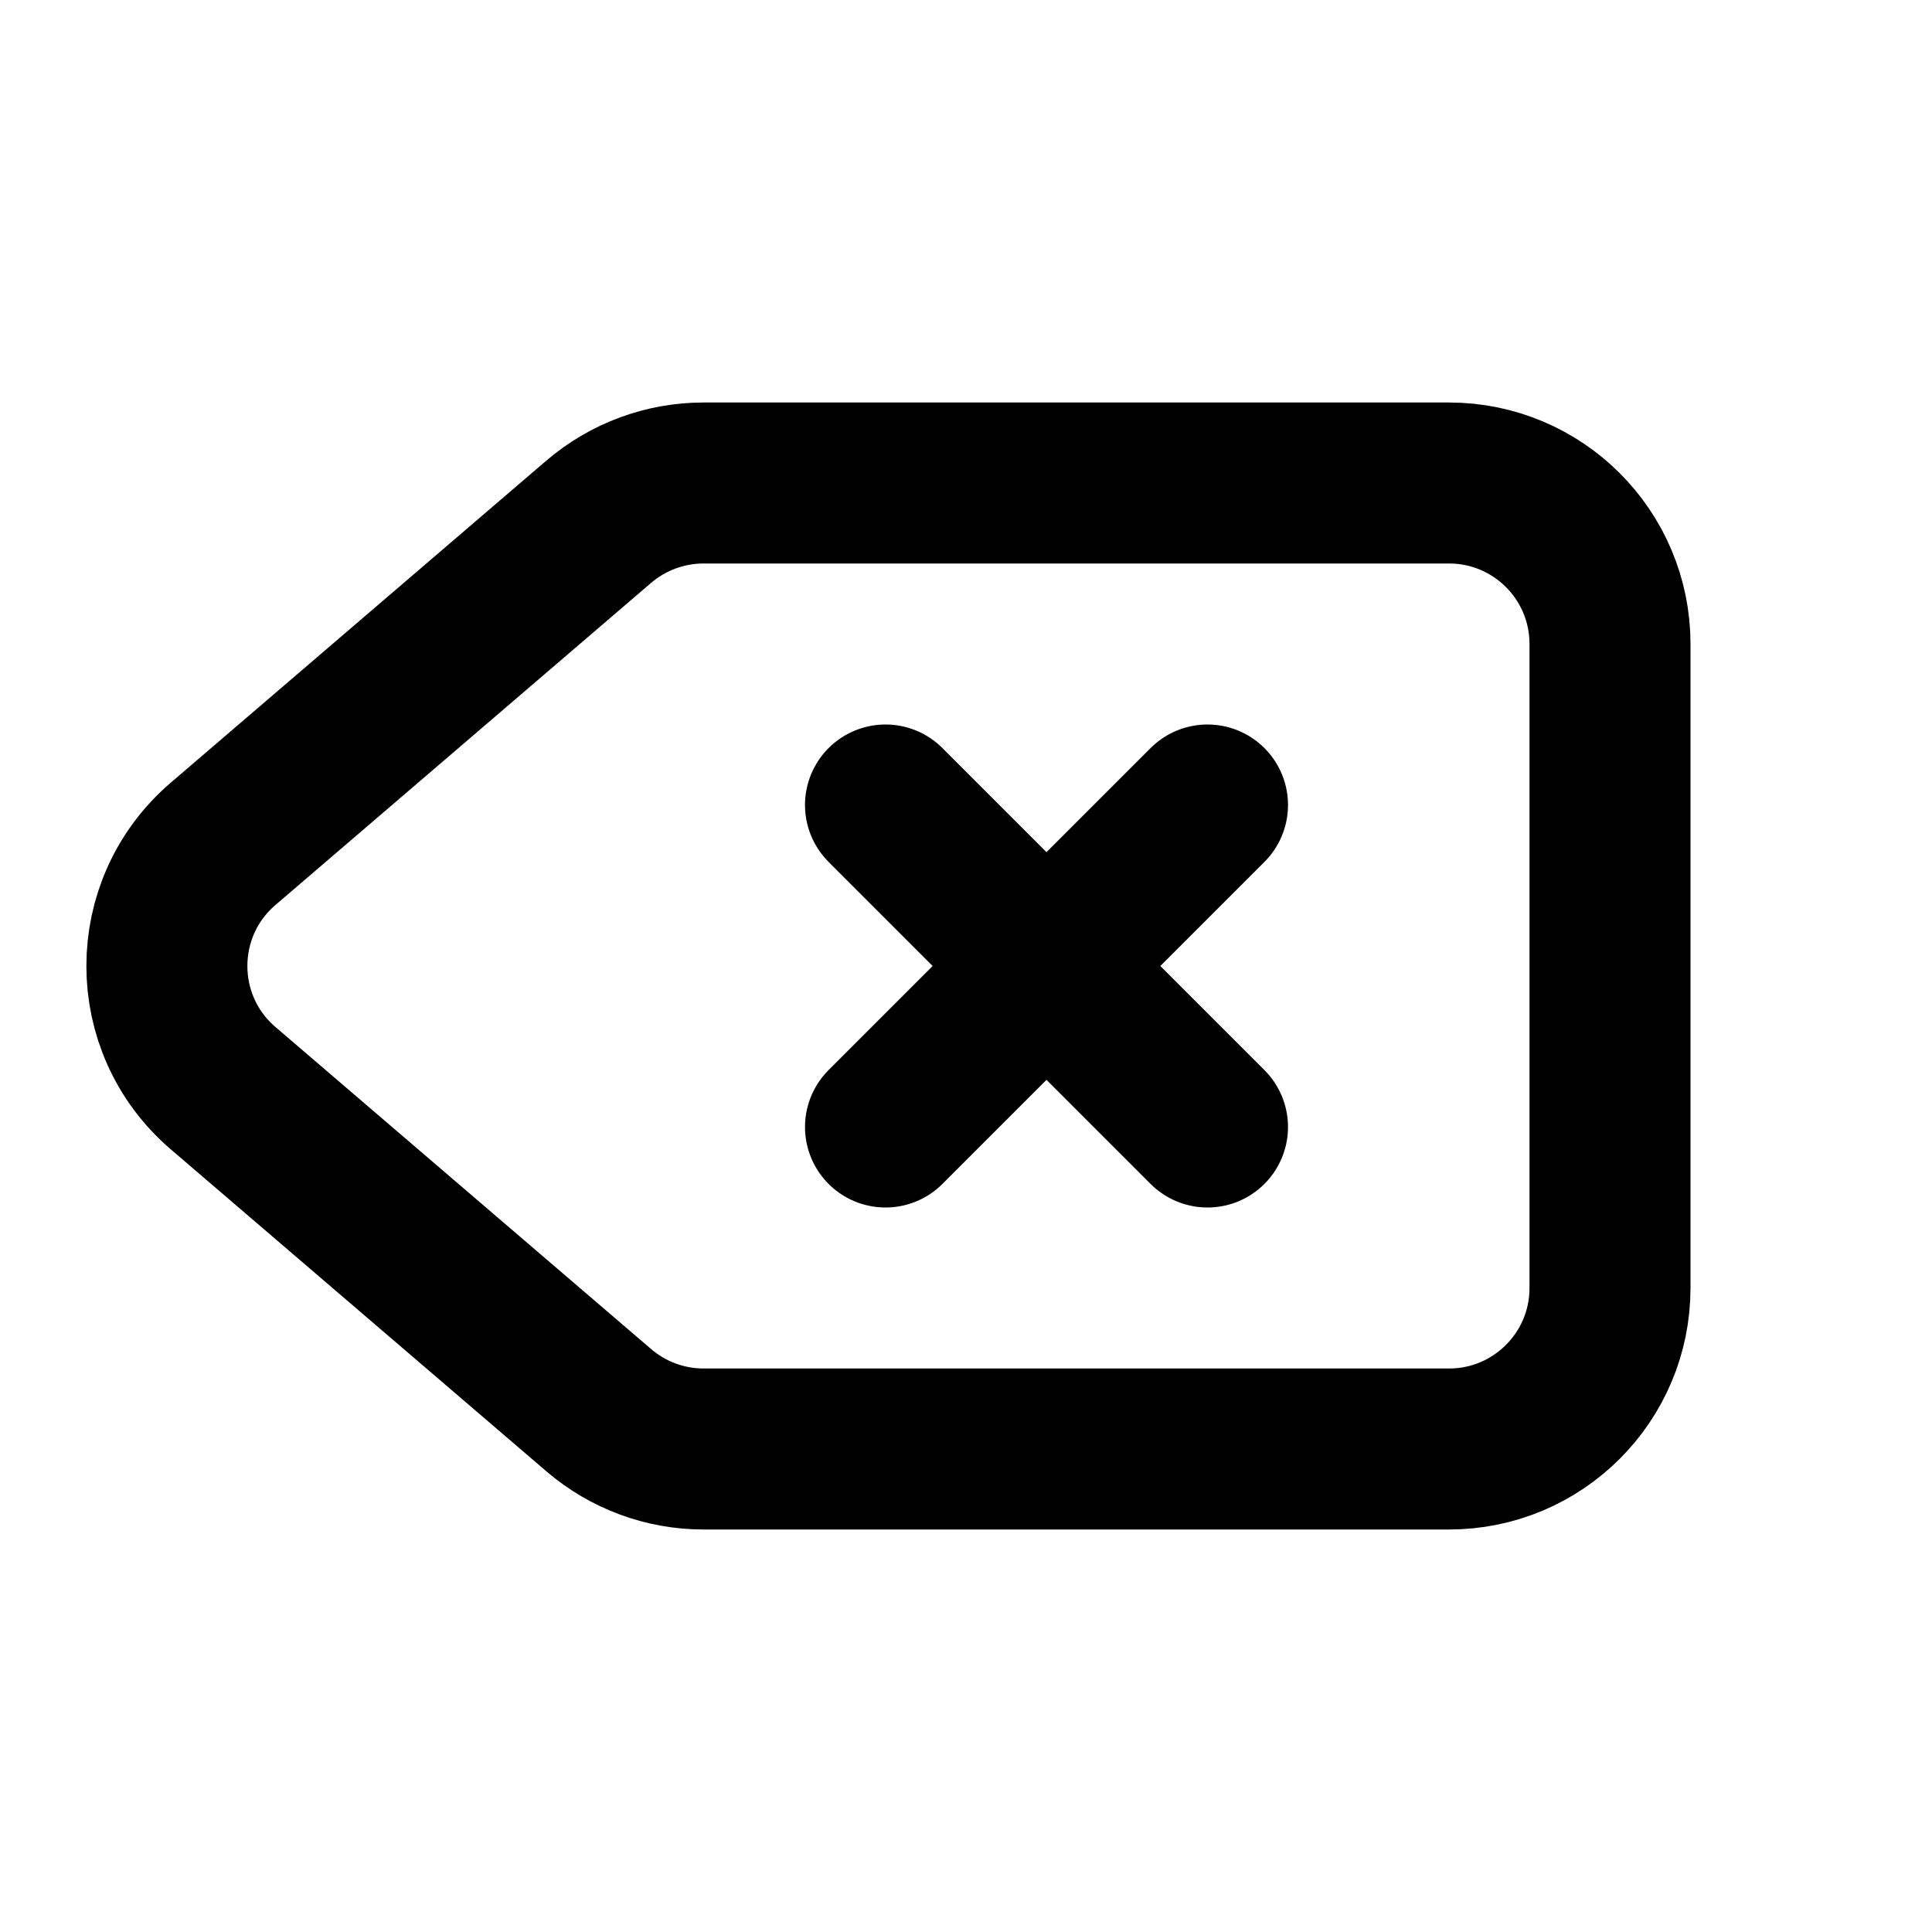 <?xml version="1.0" encoding="utf-8"?><!-- Скачано с сайта svg4.ru / Downloaded from svg4.ru -->
<svg width="800px" height="800px" viewBox="0 0 24 24" fill="none" xmlns="http://www.w3.org/2000/svg">
<path d="M11 10L15 14M11 14L15 10M2.772 13.518L7.438 17.518C7.801 17.829 8.262 18 8.74 18H18C19.105 18 20 17.105 20 16V8C20 6.895 19.105 6 18 6H8.74C8.262 6 7.801 6.171 7.438 6.481L2.772 10.482C1.84 11.28 1.84 12.72 2.772 13.518Z" stroke="#000000" stroke-width="2" stroke-linecap="round" stroke-linejoin="round"/>
</svg>